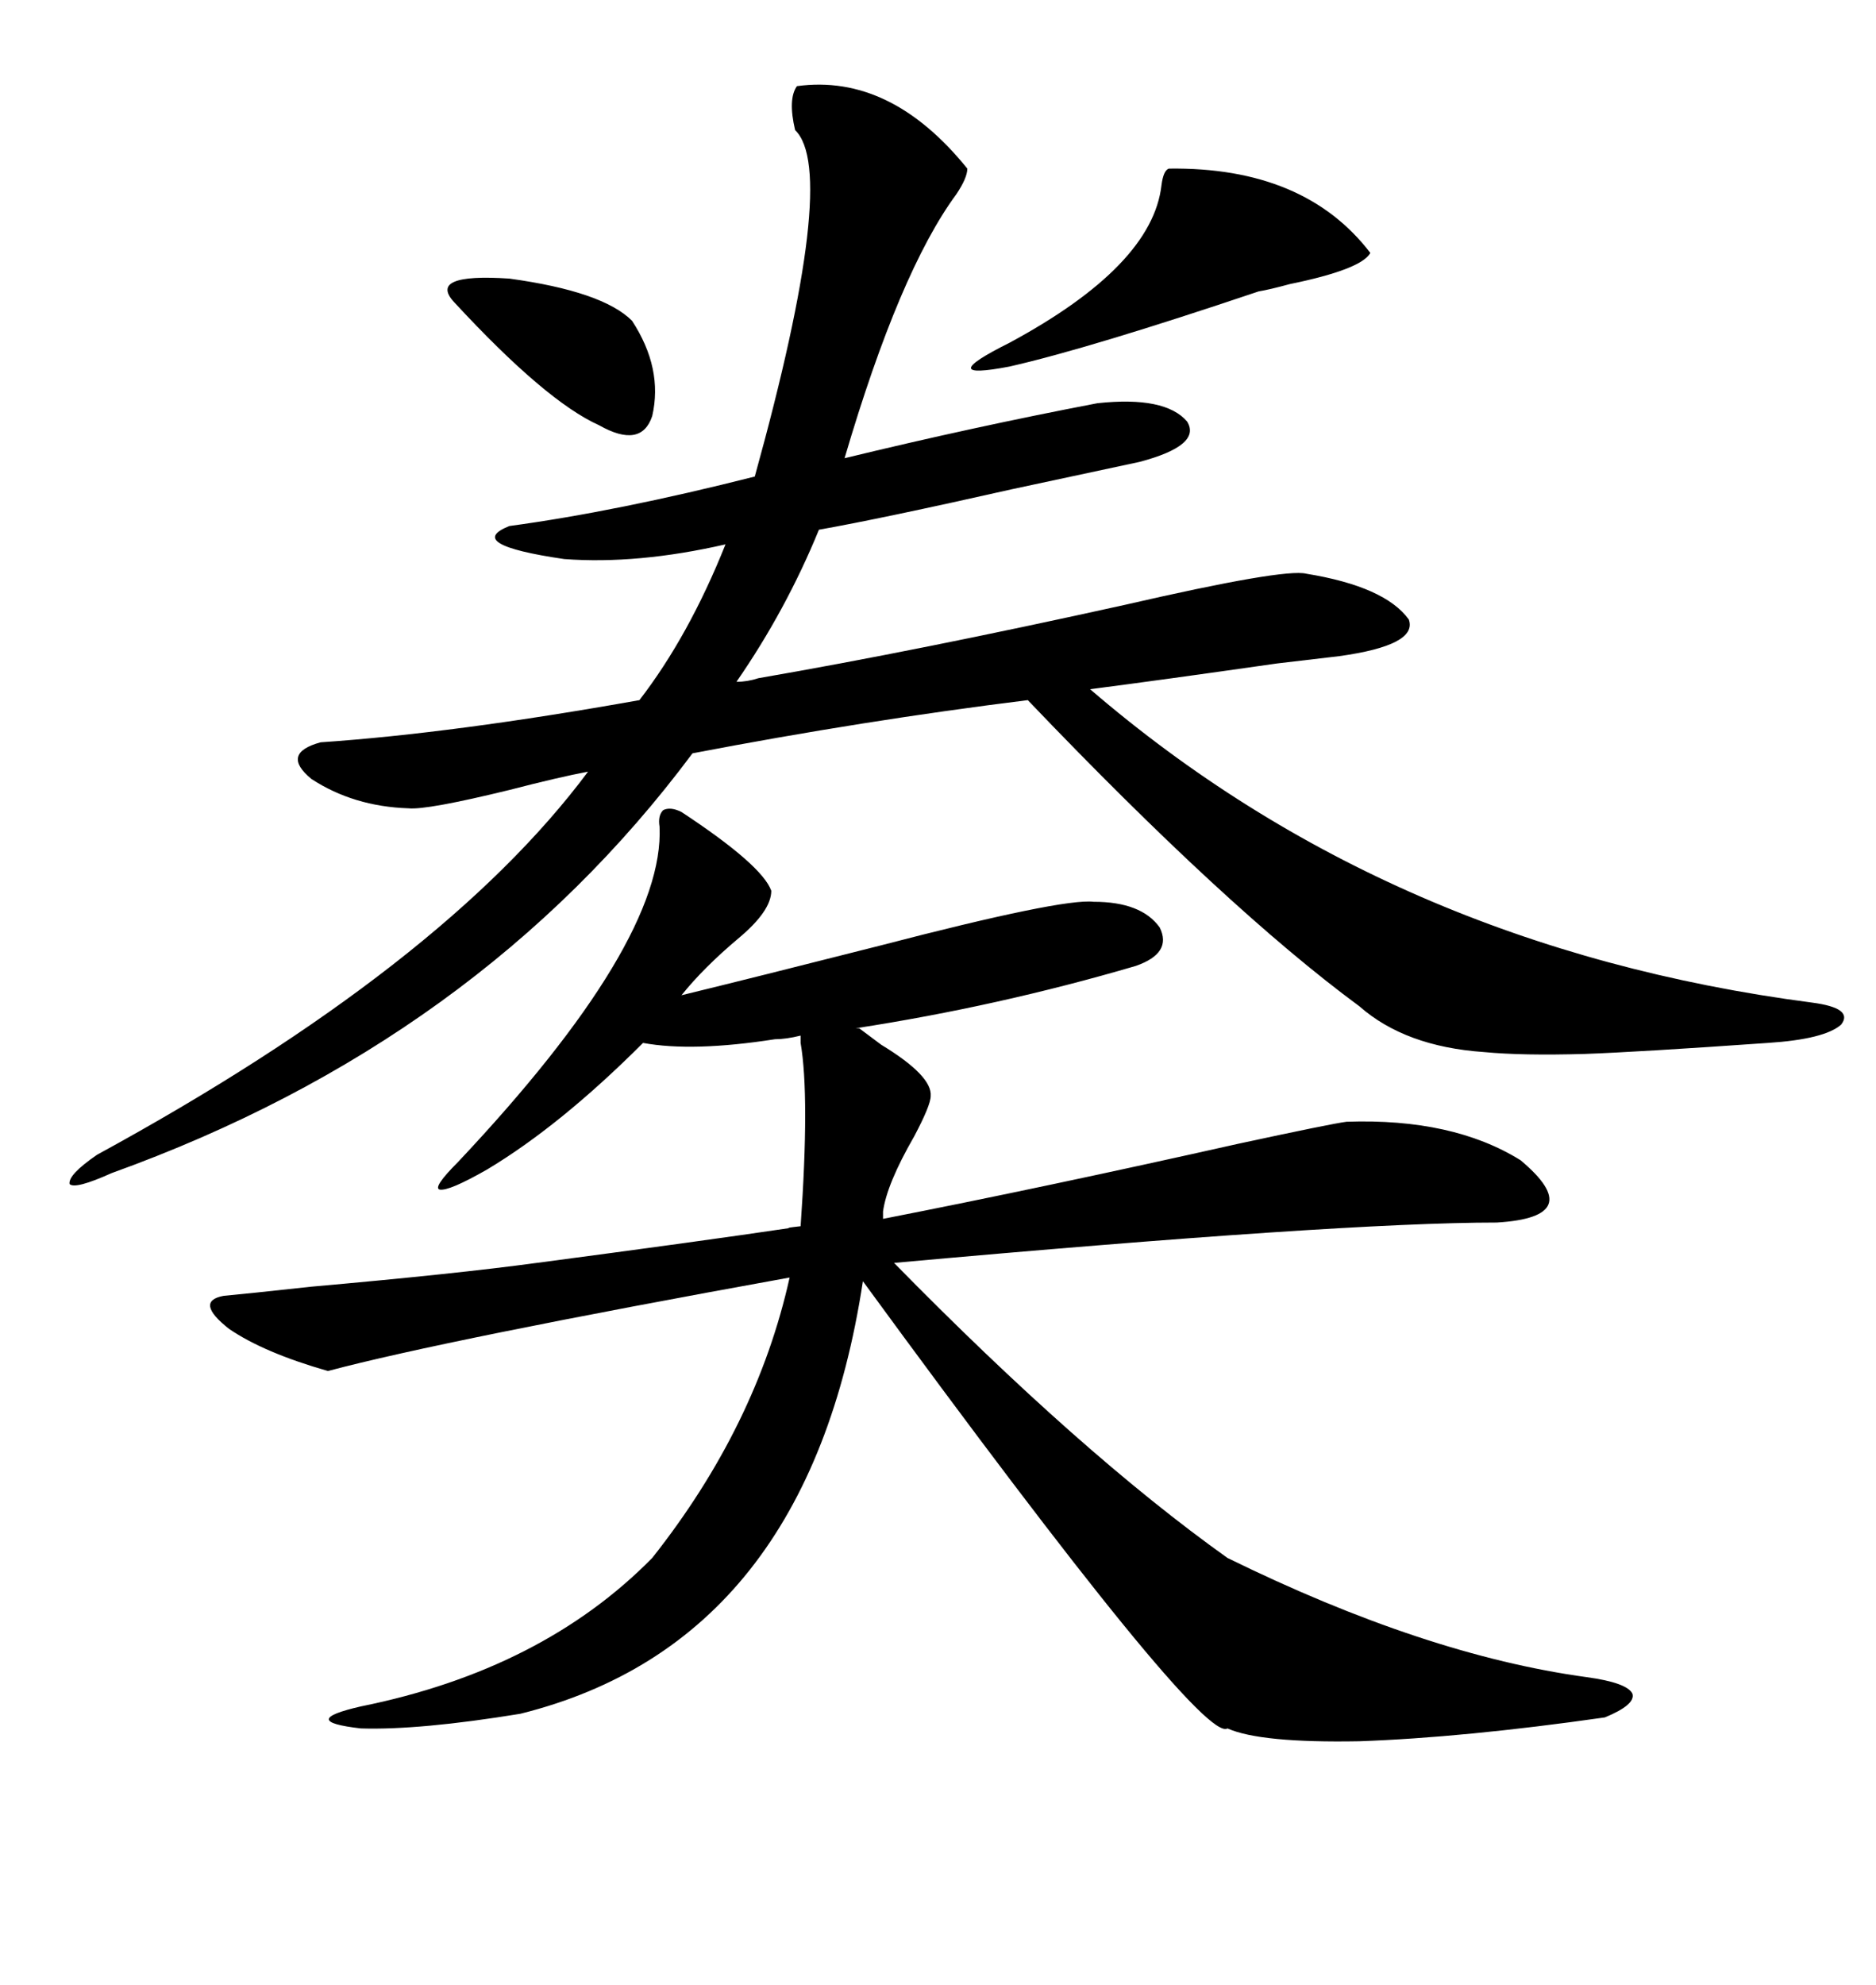 <svg xmlns="http://www.w3.org/2000/svg" xmlns:xlink="http://www.w3.org/1999/xlink" width="300" height="317.285"><path d="M136.82 164.36L137.40 164.36Q138.57 165.23 140.92 166.99L140.92 166.99Q149.12 171.97 148.83 175.20L148.83 175.20Q148.83 176.66 146.19 181.64L146.19 181.64Q141.80 189.26 141.21 193.65L141.21 193.65L141.21 194.82Q166.70 189.84 198.05 182.81L198.05 182.81Q212.99 179.59 215.33 179.30L215.33 179.30Q232.32 178.71 243.16 185.45L243.16 185.45Q254.00 194.53 239.36 195.41L239.36 195.41Q214.45 195.41 142.97 201.86L142.97 201.86Q172.85 232.32 196.29 249.02L196.29 249.02Q227.93 264.55 253.71 268.07L253.71 268.07Q260.16 268.95 261.04 270.70L261.04 270.70Q261.62 272.46 256.64 274.51L256.64 274.51Q234.08 277.73 217.38 278.32L217.38 278.32Q201.56 278.61 196.29 276.27L196.29 276.27Q192.19 278.91 137.99 204.79L137.99 204.79Q129.20 262.50 83.20 273.93L83.20 273.93Q67.09 276.56 57.71 276.27L57.71 276.27Q47.46 275.10 57.71 272.75L57.71 272.75Q86.72 266.89 104.30 249.02L104.30 249.02Q121.00 227.93 126.27 204.20L126.27 204.20Q71.19 214.16 52.44 219.14L52.44 219.14Q42.19 216.21 36.62 212.40L36.62 212.40Q31.05 208.01 35.74 207.13L35.74 207.13Q38.96 206.84 49.80 205.66L49.80 205.66Q72.95 203.61 85.84 201.86L85.84 201.86Q112.50 198.34 126.27 196.29L126.27 196.29Q125.39 196.29 128.03 196.00L128.03 196.00Q129.49 175.20 128.03 166.70L128.03 166.70L128.03 165.53Q125.68 166.11 123.93 166.11L123.93 166.11Q110.74 168.16 102.83 166.70L102.83 166.70Q89.65 179.88 77.93 186.91L77.93 186.91Q71.78 190.43 70.31 190.14L70.31 190.14Q69.14 189.84 73.24 185.74L73.24 185.74Q106.35 150.59 105.47 132.13L105.47 132.13Q105.18 130.37 106.05 129.49L106.05 129.49Q107.23 128.91 108.98 129.79L108.98 129.79Q121.88 138.28 123.34 142.38L123.34 142.38Q123.34 145.61 118.07 150L118.07 150Q112.50 154.69 108.98 159.08L108.98 159.08Q121.00 156.15 140.63 151.17L140.63 151.17Q169.92 143.55 174.90 144.14L174.90 144.14Q182.52 144.14 185.45 148.24L185.45 148.24Q187.50 152.34 181.64 154.39L181.64 154.39Q159.67 160.84 136.82 164.36L136.82 164.36ZM121.29 108.40L121.29 108.40Q146.78 104.00 179.88 96.68L179.88 96.68Q205.37 90.82 208.89 91.70L208.89 91.70Q221.48 93.75 225.29 99.02L225.29 99.02Q226.76 103.13 214.16 104.88L214.16 104.88Q211.52 105.18 204.20 106.05L204.20 106.05Q185.74 108.69 174.32 110.16L174.32 110.16Q222.36 151.46 289.75 160.25L289.75 160.25Q296.48 161.13 294.43 163.77L294.43 163.77Q291.80 166.11 282.71 166.70L282.71 166.70Q261.91 168.16 253.42 168.46L253.42 168.46Q243.46 168.75 237.30 168.16L237.30 168.16Q224.71 167.29 217.38 160.84L217.38 160.84Q196.29 145.31 164.36 111.91L164.36 111.91Q138.28 115.14 110.74 120.41L110.74 120.41Q76.46 166.41 17.87 187.50L17.87 187.50Q12.01 190.14 11.13 189.26L11.13 189.26Q10.84 187.79 15.53 184.57L15.53 184.57Q70.90 154.39 94.04 123.34L94.04 123.34Q89.36 124.22 81.45 126.27L81.45 126.27Q68.26 129.49 65.33 129.20L65.33 129.20Q56.54 128.91 49.80 124.51L49.80 124.51Q44.82 120.41 51.27 118.65L51.27 118.65Q72.66 117.19 102.25 111.91L102.25 111.91Q110.16 101.66 116.02 87.01L116.02 87.01Q101.95 90.23 90.23 89.36L90.23 89.36Q74.12 87.01 81.45 84.08L81.45 84.08Q98.73 81.74 120.70 76.17L120.70 76.17Q134.18 27.54 127.15 20.80L127.15 20.80Q125.98 15.82 127.44 13.77L127.44 13.77Q142.38 11.72 154.69 26.95L154.69 26.95Q154.69 28.42 152.93 31.05L152.93 31.05Q143.85 43.36 135.06 73.24L135.06 73.24Q155.57 68.26 175.49 64.45L175.49 64.45Q186.33 63.28 189.84 67.38L189.84 67.38Q192.19 71.19 182.23 73.83L182.23 73.83Q175.49 75.29 161.72 78.22L161.72 78.22Q140.92 82.91 130.96 84.67L130.96 84.67Q125.68 97.56 117.77 108.98L117.77 108.98Q119.53 108.98 121.29 108.40ZM186.91 26.95L186.91 26.95Q208.59 26.66 219.14 40.43L219.14 40.43Q217.68 43.07 206.25 45.41L206.25 45.41Q203.03 46.29 201.27 46.58L201.27 46.58Q174.32 55.66 161.43 58.59L161.43 58.59Q149.12 60.94 161.43 54.79L161.43 54.79Q184.28 42.48 185.74 29.59L185.74 29.59Q186.04 27.25 186.91 26.95ZM72.66 48.34L72.66 48.34Q68.26 43.65 81.45 44.53L81.45 44.53Q96.39 46.58 101.07 51.27L101.07 51.27Q106.05 58.89 104.30 66.50L104.30 66.50Q102.54 71.78 95.80 67.97L95.80 67.97Q87.30 64.16 72.66 48.34Z"/></svg>

